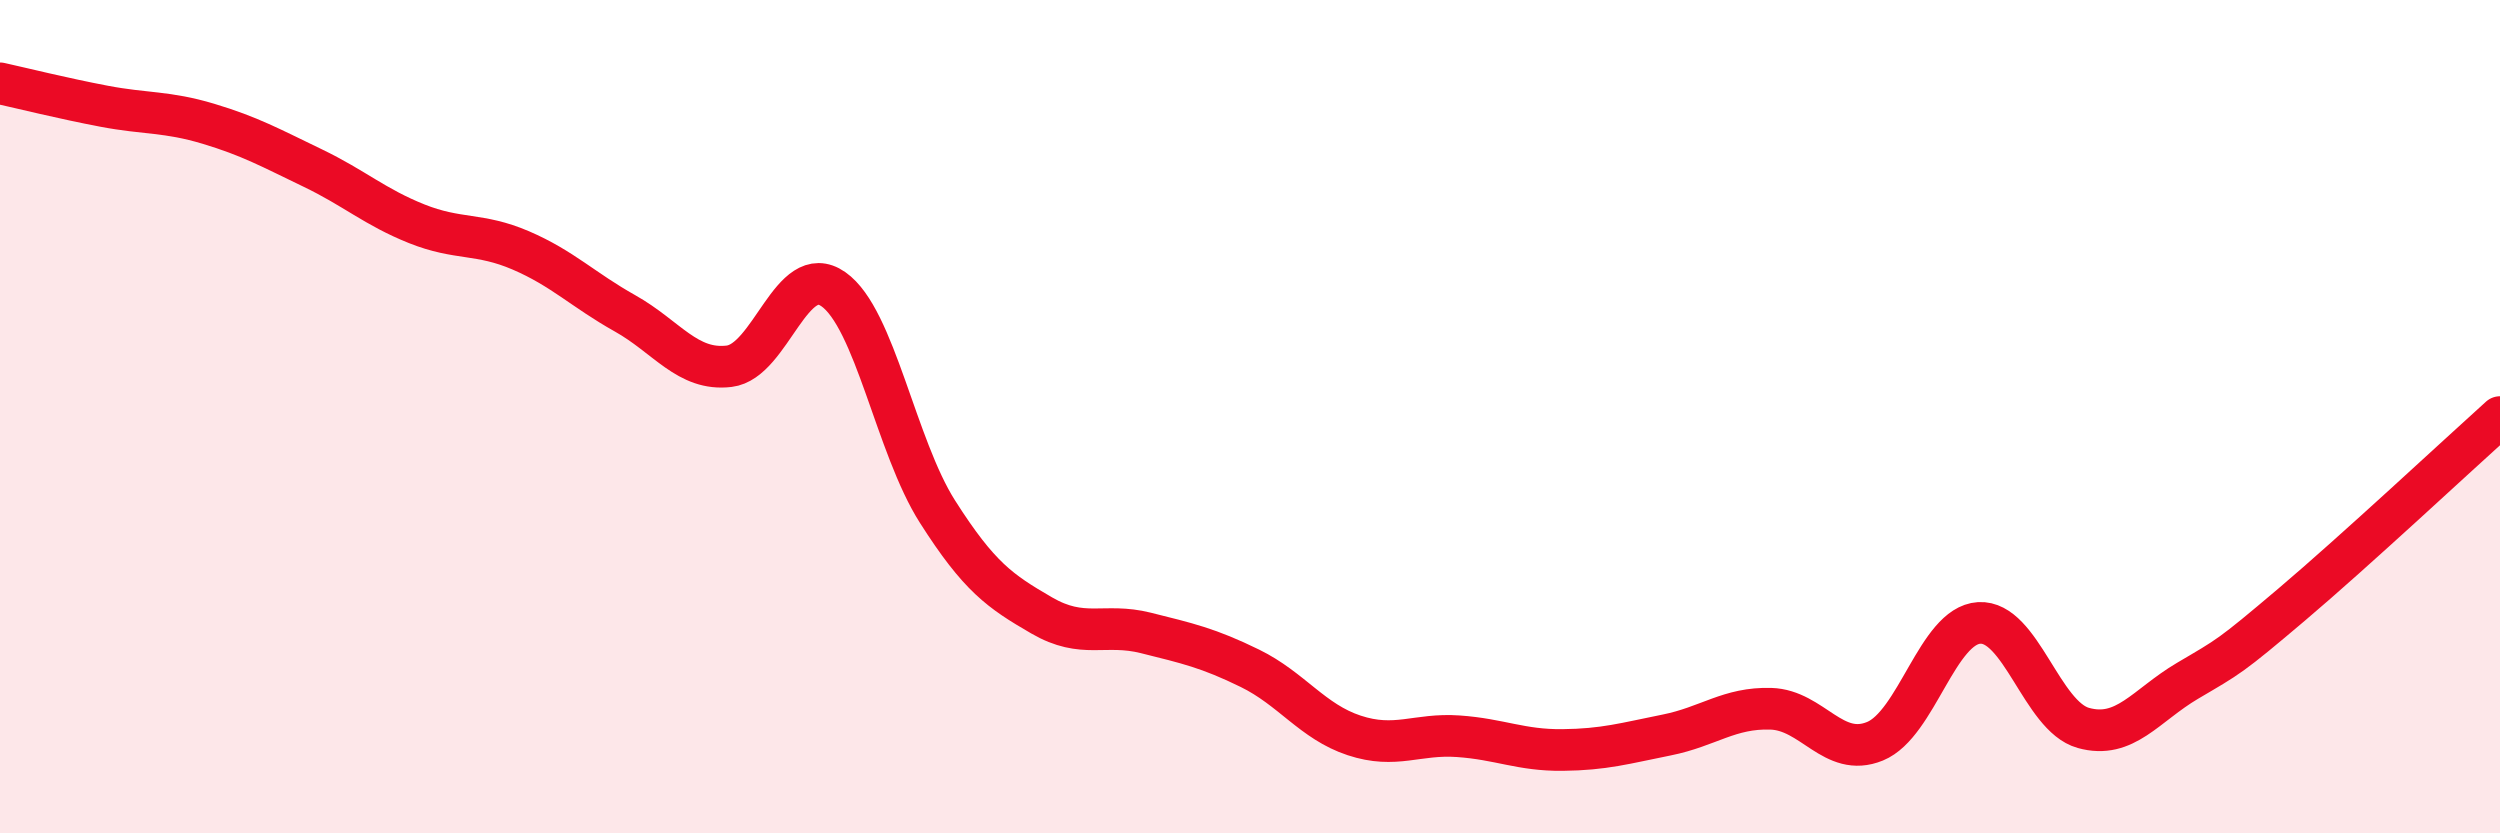 
    <svg width="60" height="20" viewBox="0 0 60 20" xmlns="http://www.w3.org/2000/svg">
      <path
        d="M 0,2 C 0.5,2.11 1.5,2.36 2.5,2.55 C 3.5,2.74 4,2.67 5,2.97 C 6,3.27 6.5,3.55 7.5,4.03 C 8.5,4.51 9,4.97 10,5.37 C 11,5.77 11.5,5.58 12.5,6.01 C 13.5,6.44 14,6.96 15,7.52 C 16,8.08 16.5,8.91 17.5,8.79 C 18.5,8.67 19,6.24 20,6.94 C 21,7.64 21.5,10.71 22.5,12.28 C 23.5,13.85 24,14.19 25,14.77 C 26,15.35 26.5,14.94 27.5,15.19 C 28.5,15.44 29,15.55 30,16.04 C 31,16.53 31.5,17.32 32.5,17.65 C 33.5,17.98 34,17.6 35,17.67 C 36,17.74 36.5,18.01 37.5,18 C 38.5,17.99 39,17.84 40,17.64 C 41,17.44 41.5,16.98 42.5,17.01 C 43.5,17.04 44,18.2 45,17.79 C 46,17.38 46.5,15.01 47.5,14.95 C 48.5,14.89 49,17.19 50,17.47 C 51,17.75 51.5,16.93 52.5,16.34 C 53.5,15.75 53.5,15.78 55,14.51 C 56.5,13.24 59,10.91 60,10.01L60 20L0 20Z"
        fill="#EB0A25"
        opacity="0.1"
        stroke-linecap="round"
        stroke-linejoin="round"
      />
      <path
        d="M 0,2 C 0.5,2.11 1.5,2.36 2.5,2.55 C 3.5,2.74 4,2.67 5,2.97 C 6,3.27 6.5,3.55 7.5,4.03 C 8.5,4.51 9,4.97 10,5.37 C 11,5.77 11.5,5.58 12.5,6.01 C 13.5,6.44 14,6.96 15,7.52 C 16,8.08 16.5,8.91 17.5,8.79 C 18.5,8.67 19,6.24 20,6.94 C 21,7.64 21.5,10.71 22.5,12.28 C 23.5,13.85 24,14.19 25,14.77 C 26,15.35 26.5,14.94 27.5,15.19 C 28.5,15.44 29,15.55 30,16.04 C 31,16.53 31.5,17.32 32.5,17.65 C 33.5,17.98 34,17.6 35,17.67 C 36,17.74 36.5,18.01 37.5,18 C 38.5,17.99 39,17.84 40,17.64 C 41,17.44 41.5,16.98 42.5,17.01 C 43.5,17.04 44,18.2 45,17.79 C 46,17.38 46.5,15.01 47.5,14.95 C 48.5,14.89 49,17.19 50,17.47 C 51,17.75 51.5,16.93 52.5,16.34 C 53.5,15.75 53.5,15.78 55,14.51 C 56.5,13.24 59,10.91 60,10.01"
        stroke="#EB0A25"
        stroke-width="1"
        fill="none"
        stroke-linecap="round"
        stroke-linejoin="round"
      />
    </svg>
  
